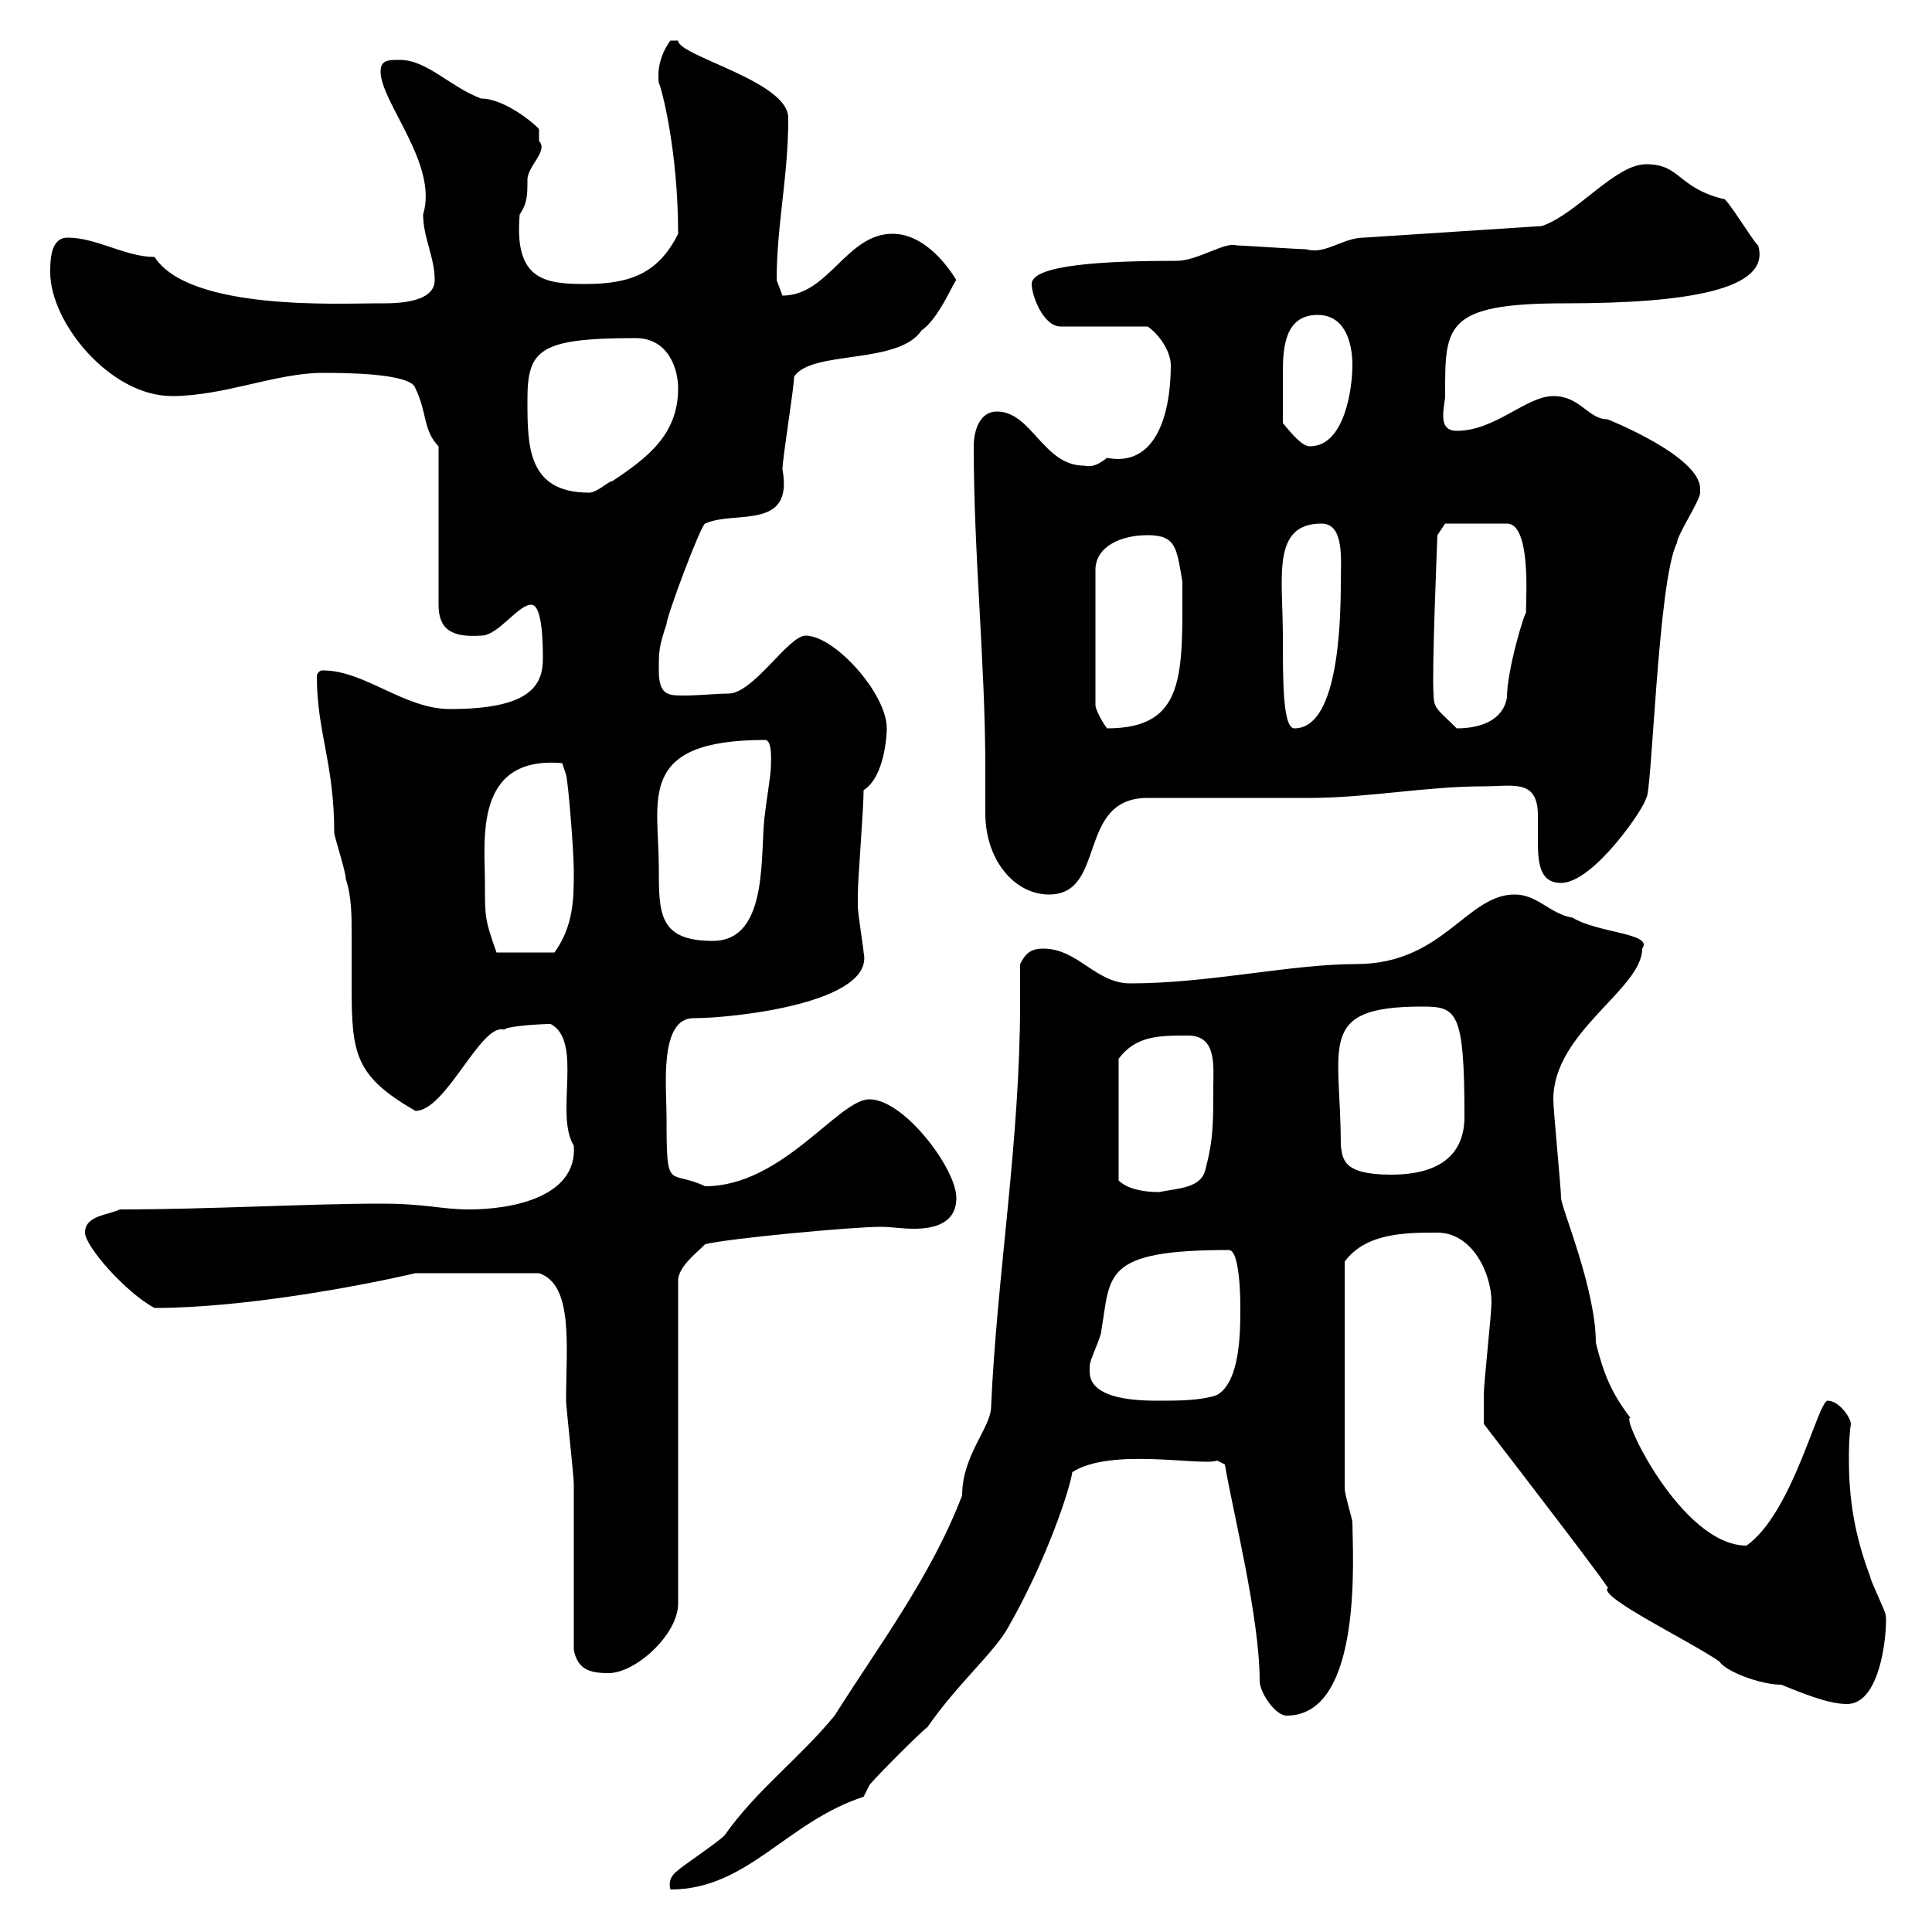 <svg xmlns="http://www.w3.org/2000/svg" xmlns:xlink="http://www.w3.org/1999/xlink" width="300" height="300"><path d="M158.40 149.70C158.40 151.80 158.40 153.60 158.40 155.70C158.40 177.30 154.80 198 153.90 218.40C153.90 221.70 149.40 225.90 149.40 232.20C144.60 244.80 136.20 255.90 129.60 266.40C123.90 273.30 117.60 277.80 112.50 285C111.30 286.20 105.90 289.80 105.30 290.40C104.10 291.30 103.80 292.20 104.10 293.40C116.10 293.40 122.10 282.90 134.10 279C134.10 279 135 277.20 135 277.20C135.90 276 143.10 268.80 144 268.20C148.80 261.30 154.50 256.50 156.60 252.60C162.60 242.10 166.20 231 166.50 228.60C172.50 224.70 186.60 227.70 189 226.80L190.20 227.40C191.40 234.60 195.60 251.10 195.60 261C195.60 262.80 198 266.40 199.80 266.40C211.80 266.40 210 240.90 210 236.40C210 235.80 208.80 232.20 208.80 231L208.80 195.90C212.10 191.40 218.40 191.40 223.20 191.40C228.60 191.40 231.60 197.70 231.60 202.20C231.60 204 230.40 214.80 230.40 216.60C230.40 218.10 230.40 220.20 230.40 221.10C236.40 228.90 251.40 248.40 249.60 246.60C248.40 248.10 262.20 254.70 267 258C267.90 259.50 273.30 261.60 276.60 261.60C279.60 262.80 283.80 264.60 286.80 264.60C292.50 264.60 293.10 251.70 292.80 250.80C292.80 250.20 290.40 245.40 290.40 244.80C288 238.50 287.10 232.80 287.10 226.80C287.10 225 287.10 223.20 287.40 221.10C287.40 220.20 285.60 217.50 283.80 217.50C282.30 217.50 278.40 234.90 271.20 240C261 240 251.40 219.30 253.20 220.20C250.20 216.30 249 213.30 247.80 208.50C247.80 200.10 242.40 187.50 242.40 186C242.40 184.50 241.20 172.50 241.20 170.70C241.20 160.20 255 153.60 255 147.30C256.80 144.90 248.10 144.90 244.20 142.50C240.60 141.90 238.80 138.90 235.20 138.90C227.70 138.90 224.10 149.70 210.60 149.70C200.40 149.70 187.80 152.70 175.50 152.70C170.10 152.70 167.40 147.30 162 147.30C160.20 147.30 159.30 147.90 158.40 149.70ZM89.10 256.20C89.70 259.20 91.50 259.80 94.50 259.80C98.70 259.80 105.30 253.80 105.30 249L105.30 198.60C105.60 196.50 108 194.70 109.50 193.20C113.10 192.30 132.30 190.50 136.80 190.50C138.30 190.50 140.10 190.80 141.90 190.80C145.20 190.80 148.50 189.90 148.50 186C148.50 181.50 140.40 170.70 135 170.70C130.20 170.70 121.50 184.20 109.50 184.20C103.80 181.50 103.50 185.40 103.50 173.40C103.50 168.90 102.30 158.10 107.70 158.10C114 158.10 135.90 155.70 134.10 147.90C134.10 147.30 133.20 141.90 133.20 140.70C133.20 140.40 133.20 139.50 133.20 138.90C133.20 136.50 134.10 125.70 134.10 122.70C137.40 120.60 137.70 114 137.70 113.10C137.70 107.70 129.60 98.70 125.10 98.70C122.40 98.70 117 107.70 113.10 107.70C111.30 107.70 108.60 108 106.20 108C103.80 108 102.30 108 102.30 104.10C102.30 101.10 102.30 100.50 103.50 96.90C103.50 95.70 108.90 81.30 109.50 81.30C114 79.20 123.30 82.50 121.50 72.90C121.50 71.10 123.30 60.30 123.30 58.50C126 54.30 139.50 56.70 143.10 51.30C145.80 49.50 148.20 43.50 148.50 43.50C146.70 40.50 143.10 36.30 138.60 36.30C131.40 36.30 128.70 45.90 121.50 45.90C121.50 45.90 120.60 43.50 120.60 43.50C120.60 34.80 122.40 27.60 122.40 18.30C122.40 12.60 105.30 8.70 105.30 6.30L104.10 6.30C101.70 9.60 102.30 12.60 102.30 12.90C102.60 13.20 105.30 23.10 105.30 36.30C102.30 42.30 98.10 44.10 90.90 44.10C84.60 44.10 79.80 43.50 80.70 33.30C81.90 31.50 81.90 30.30 81.90 27.90C81.90 25.80 85.20 23.40 83.70 21.90C83.70 21.30 83.70 20.40 83.70 20.10C83.70 19.80 78.60 15.30 74.70 15.30C69.90 13.50 66.30 9.30 62.10 9.30C60.30 9.30 59.10 9.30 59.10 11.10C59.10 15.90 68.10 25.50 65.70 33.30C65.70 36.90 67.50 39.90 67.50 43.50C67.50 47.40 60.30 47.10 58.50 47.10C52.80 47.10 29.40 48.30 24 39.90C19.50 39.90 15 36.90 10.50 36.90C7.80 36.90 7.80 40.50 7.80 42.30C7.80 50.10 17.10 61.50 26.70 61.50C34.80 61.50 42.90 57.90 50.10 57.90C53.10 57.90 63.90 57.90 64.50 60.30C66.30 63.90 65.70 66.90 68.10 69.30L68.10 93.90C68.10 97.80 70.20 99 74.70 98.70C77.40 98.70 80.40 93.90 82.50 93.90C84.30 93.90 84.30 100.50 84.30 102.30C84.30 106.50 82.20 110.10 69.90 110.10C62.70 110.10 56.70 104.10 50.10 104.10C49.50 104.10 49.20 104.70 49.20 105C49.20 113.70 51.90 118.50 51.90 129.30C51.90 129.90 53.70 135.30 53.70 136.50C54.60 139.20 54.60 142.20 54.60 144.90C54.60 147.90 54.60 150.30 54.60 153.30C54.60 163.80 55.20 167.10 64.50 172.50C69.30 172.50 74.70 158.70 78.30 159.90C78.60 159.30 84.30 159 85.50 159C90.60 161.70 86.10 173.10 89.10 177.90C89.70 186 79.20 187.80 72.90 187.80C68.40 187.80 66.30 186.90 59.10 186.90C48 186.90 32.40 187.80 18.60 187.80C16.80 188.70 13.20 188.70 13.20 191.40C13.20 193.50 19.50 200.70 24 203.10C37.50 203.10 55.50 199.80 64.50 197.70C67.50 197.70 72 197.70 83.70 197.70C89.10 199.50 87.90 209.10 87.90 217.50C87.90 218.40 89.10 229.20 89.10 230.40C89.10 234 89.10 252.60 89.10 256.20ZM169.20 212.10C169.20 211.20 171 207.60 171 206.70C172.50 198 171 194.10 190.80 194.10C192.60 194.10 192.60 202.20 192.60 203.10C192.60 206.70 192.60 214.50 189 216.60C186.60 217.50 182.70 217.50 180 217.50C177.30 217.50 169.20 217.50 169.20 213C169.20 212.70 169.20 212.40 169.20 212.10ZM184.50 160.80C189 160.80 188.40 165.60 188.40 168.90C188.40 174.30 188.40 177 187.20 181.50C186.60 184.50 183 184.50 180 185.10C175.50 185.10 174 183.60 173.70 183.30L173.70 164.40C176.40 160.80 180 160.80 184.50 160.80ZM208.20 177.90C208.20 162.30 204.30 156.30 220.80 156.30C226.20 156.30 227.40 156.90 227.40 173.40C227.40 179.10 223.80 182.40 216 182.40C208.50 182.40 208.50 180 208.20 177.90ZM75.30 137.10C75.30 130.50 73.50 117.30 87.30 118.50L87.90 120.30C88.20 121.20 89.10 132 89.10 135.30C89.10 139.50 89.10 143.70 86.10 147.90L77.10 147.90C75.30 142.80 75.30 142.50 75.30 137.10ZM102.30 134.70C102.30 124.20 98.70 114.90 118.80 114.90C120 114.90 119.70 118.50 119.70 119.10C119.70 120.30 118.80 125.70 118.80 126.30C117.90 131.70 119.70 146.10 110.70 146.10C102.30 146.10 102.30 141.90 102.30 134.70ZM153 126.30C153 133.50 157.50 138.90 162.90 138.90C171.90 138.90 167.10 123.90 178.20 123.90C181.80 123.90 199.80 123.90 203.40 123.90C212.40 123.90 221.40 122.10 230.40 122.10C234.90 122.10 238.80 120.90 238.80 126.60C238.80 128.10 238.80 129.60 238.80 130.50C238.80 134.10 239.10 137.10 242.40 137.10C247.50 137.10 255.60 125.10 255.60 123.90C256.50 124.20 257.40 90 260.40 84.30C260.40 83.10 264 77.70 264 76.50C264 76.50 264 75.90 264 75.90C264 70.80 249.60 65.10 249.60 65.10C246.60 65.10 245.40 61.50 241.20 61.50C237 61.50 232.20 66.90 226.20 66.90C224.40 66.90 224.10 65.70 224.10 64.50C224.10 63.30 224.40 62.10 224.40 61.50C224.40 50.70 224.10 47.10 243 47.10C261.90 47.10 275.10 45 273 38.10C272.40 37.80 267.90 30.30 267.60 30.90C260.40 29.10 261 25.50 255.60 25.50C250.80 25.50 244.80 33.30 239.40 35.10L211.80 36.90C208.50 36.90 205.80 39.60 202.80 38.70C201.60 38.70 192.60 38.10 192 38.10C190.20 37.50 186 40.50 182.70 40.50C171.60 40.50 160.20 41.10 160.20 44.10C160.20 45.90 162 50.70 164.70 50.70L178.20 50.70C180 51.90 181.80 54.60 181.80 56.70C181.80 63.90 179.70 72.60 171.90 71.10C170.70 72 169.80 72.60 168.30 72.30C162 72.30 160.20 63.90 154.80 63.90C152.10 63.90 151.20 66.90 151.20 69.30C151.20 86.40 153 102.90 153 119.40C153 121.50 153 124.20 153 126.30ZM178.20 83.10C182.70 83.10 182.70 85.20 183.60 90.30C183.60 104.70 184.20 113.10 171.90 113.10C171 111.90 170.10 110.10 170.10 109.50L170.10 88.50C170.10 84.90 174 83.10 178.20 83.10ZM199.20 98.70C199.20 89.70 197.40 81.30 205.20 81.30C208.80 81.30 208.20 87 208.20 90.30C208.20 97.80 207.60 113.10 201 113.10C199.20 113.10 199.20 105.90 199.20 98.70ZM222.60 107.70C222.30 104.70 223.20 83.10 223.20 83.10L224.40 81.30L234 81.30C238.20 81.30 236.70 96 237 95.10C236.70 95.10 234 104.10 234 108.30C233.40 111.90 229.80 113.10 226.20 113.10C223.20 110.10 222.60 110.10 222.60 107.70ZM81.90 62.10C81.90 54.30 83.70 52.50 98.70 52.50C103.80 52.50 105.30 57.30 105.30 60.30C105.30 67.50 100.50 71.10 95.10 74.70C94.50 74.70 92.70 76.50 91.50 76.50C81.90 76.50 81.90 69.30 81.90 62.10ZM199.20 65.70C199.20 63 199.20 60.90 199.20 57.90C199.20 54 199.50 48.90 204.60 48.90C208.80 48.90 210 53.10 210 56.70C210 60.30 208.80 69.30 203.40 69.30C202.20 69.30 200.70 67.50 199.20 65.70Z"/></svg>